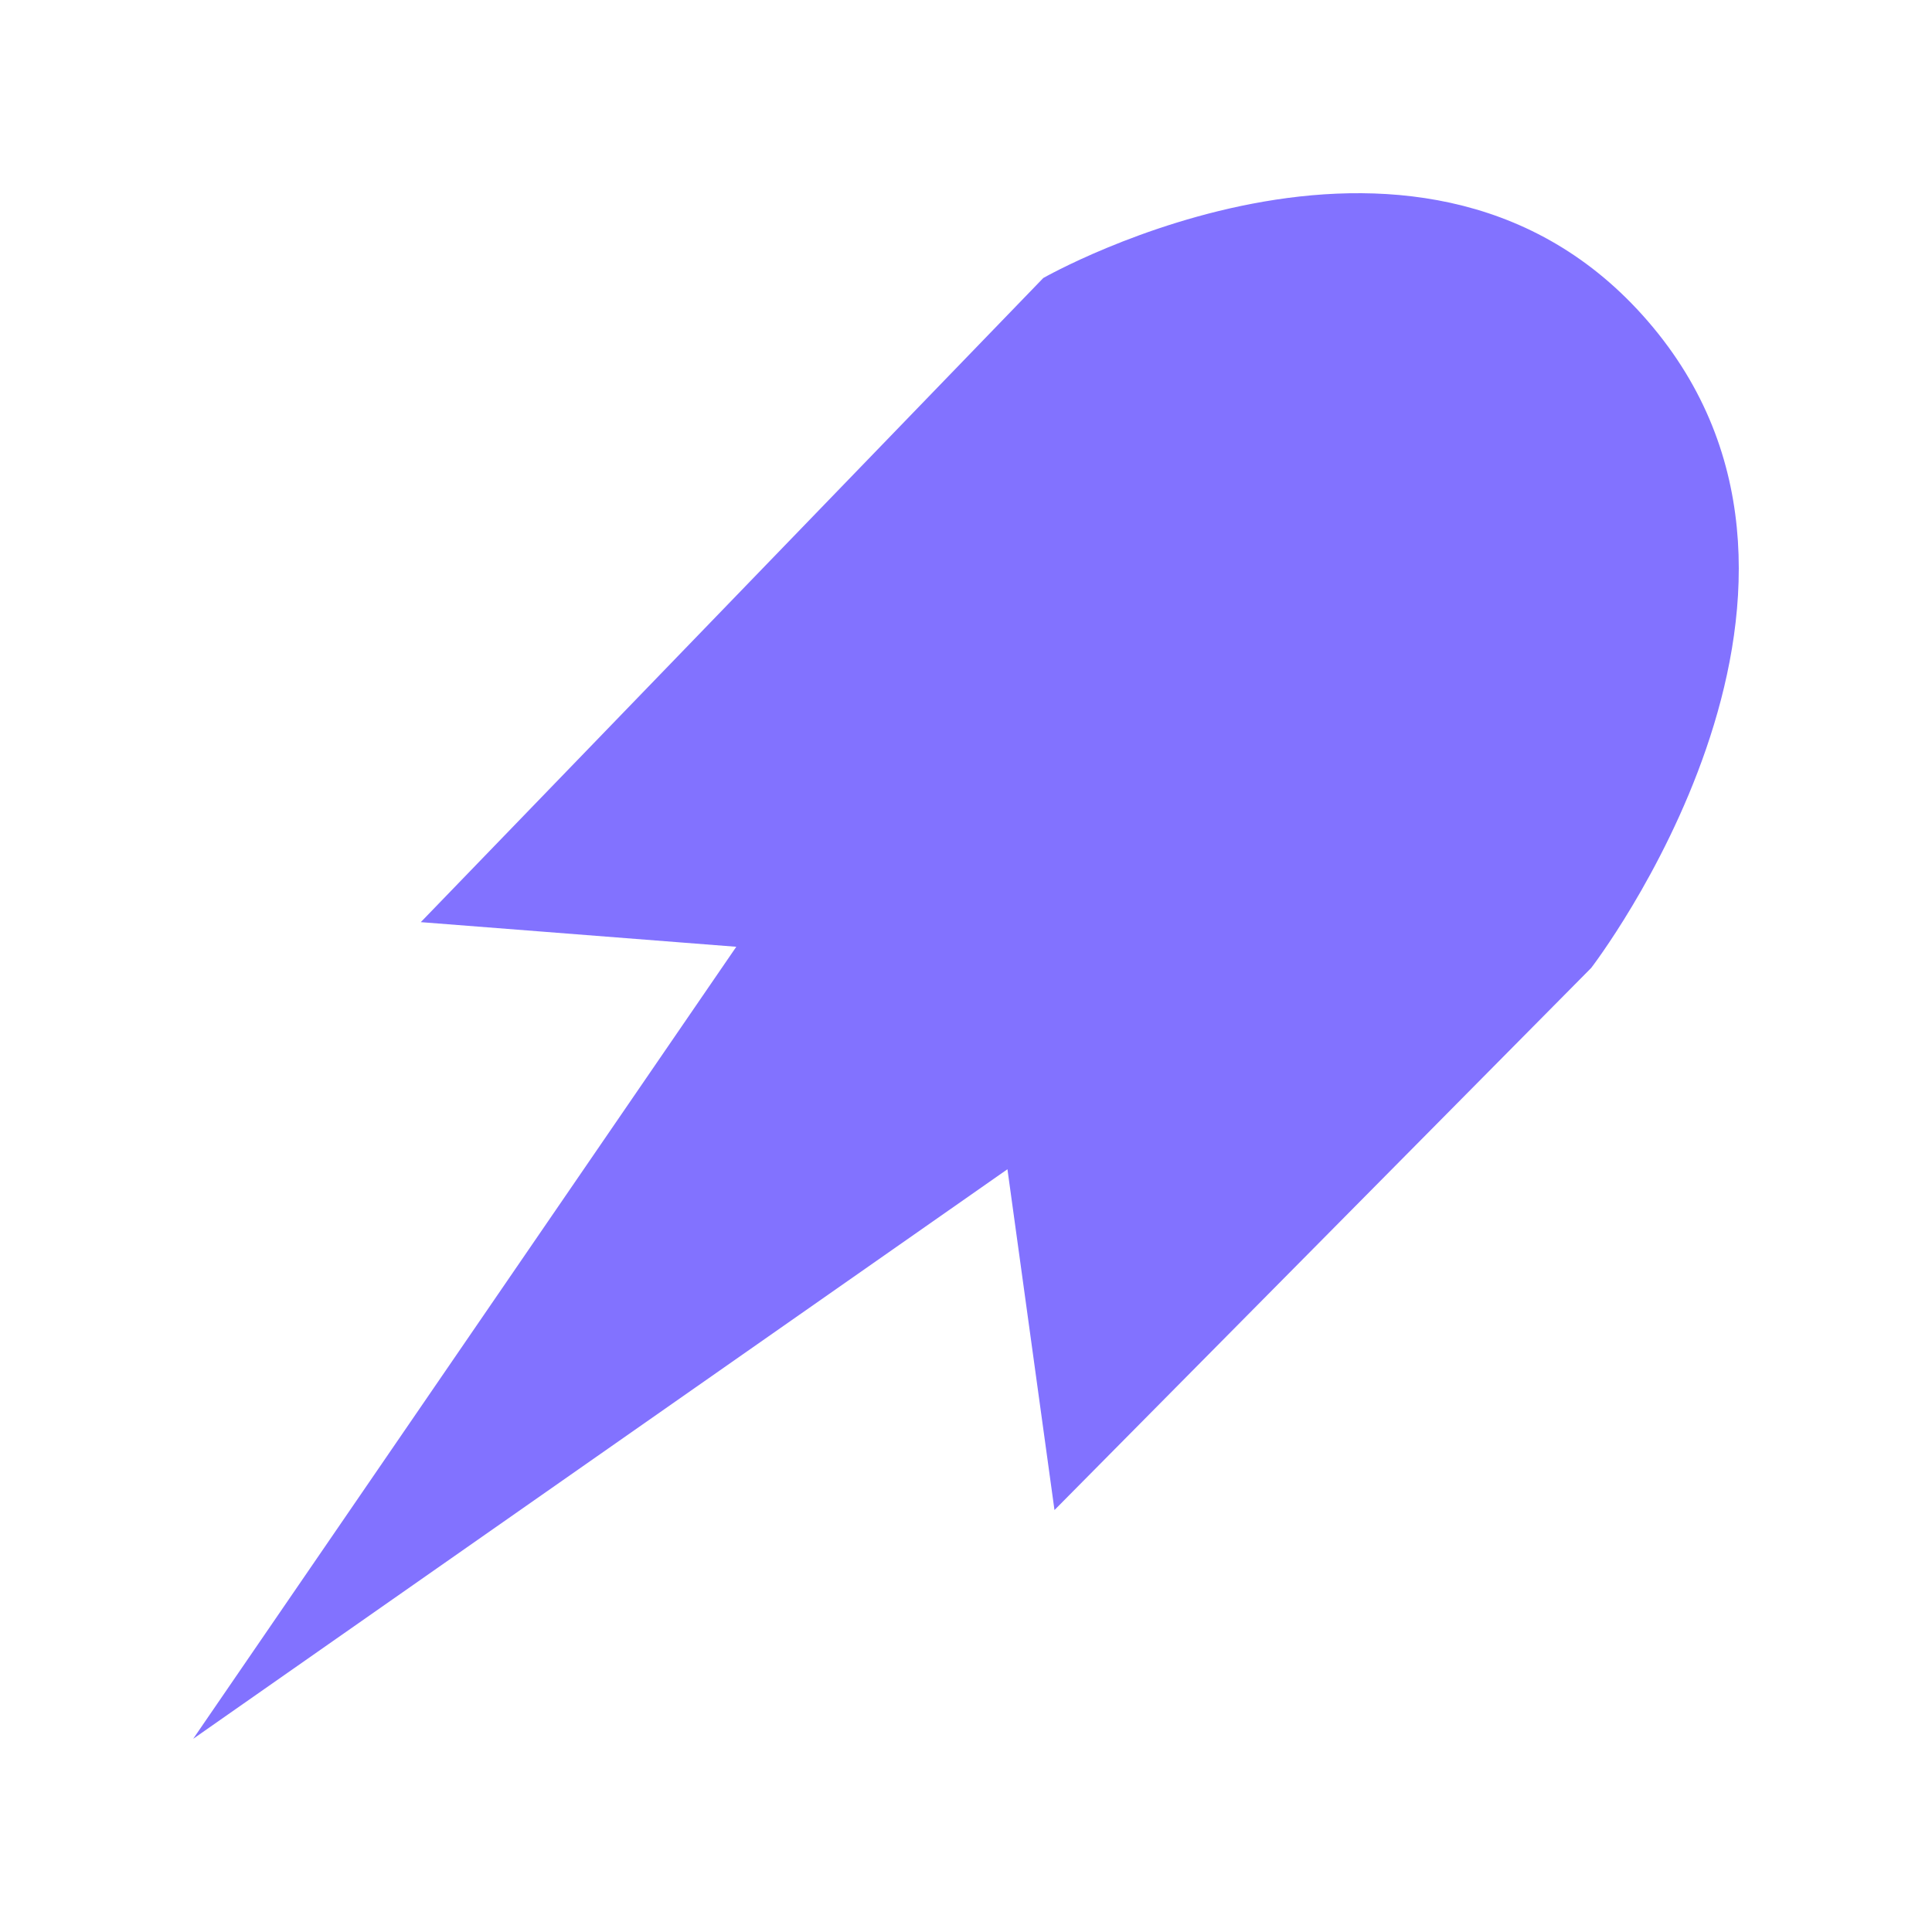 <svg width="20" height="20" viewBox="0 0 20 20" fill="none" xmlns="http://www.w3.org/2000/svg">
<path d="M2 18L7.622 9.801L4.356 9.546L10.8 2.878C10.8 2.878 14.792 0.597 17.112 3.388C19.432 6.179 16.472 10.02 16.472 10.02L10.916 15.632L10.429 12.104L2 18Z" fill="#8272FF"/>
</svg>
